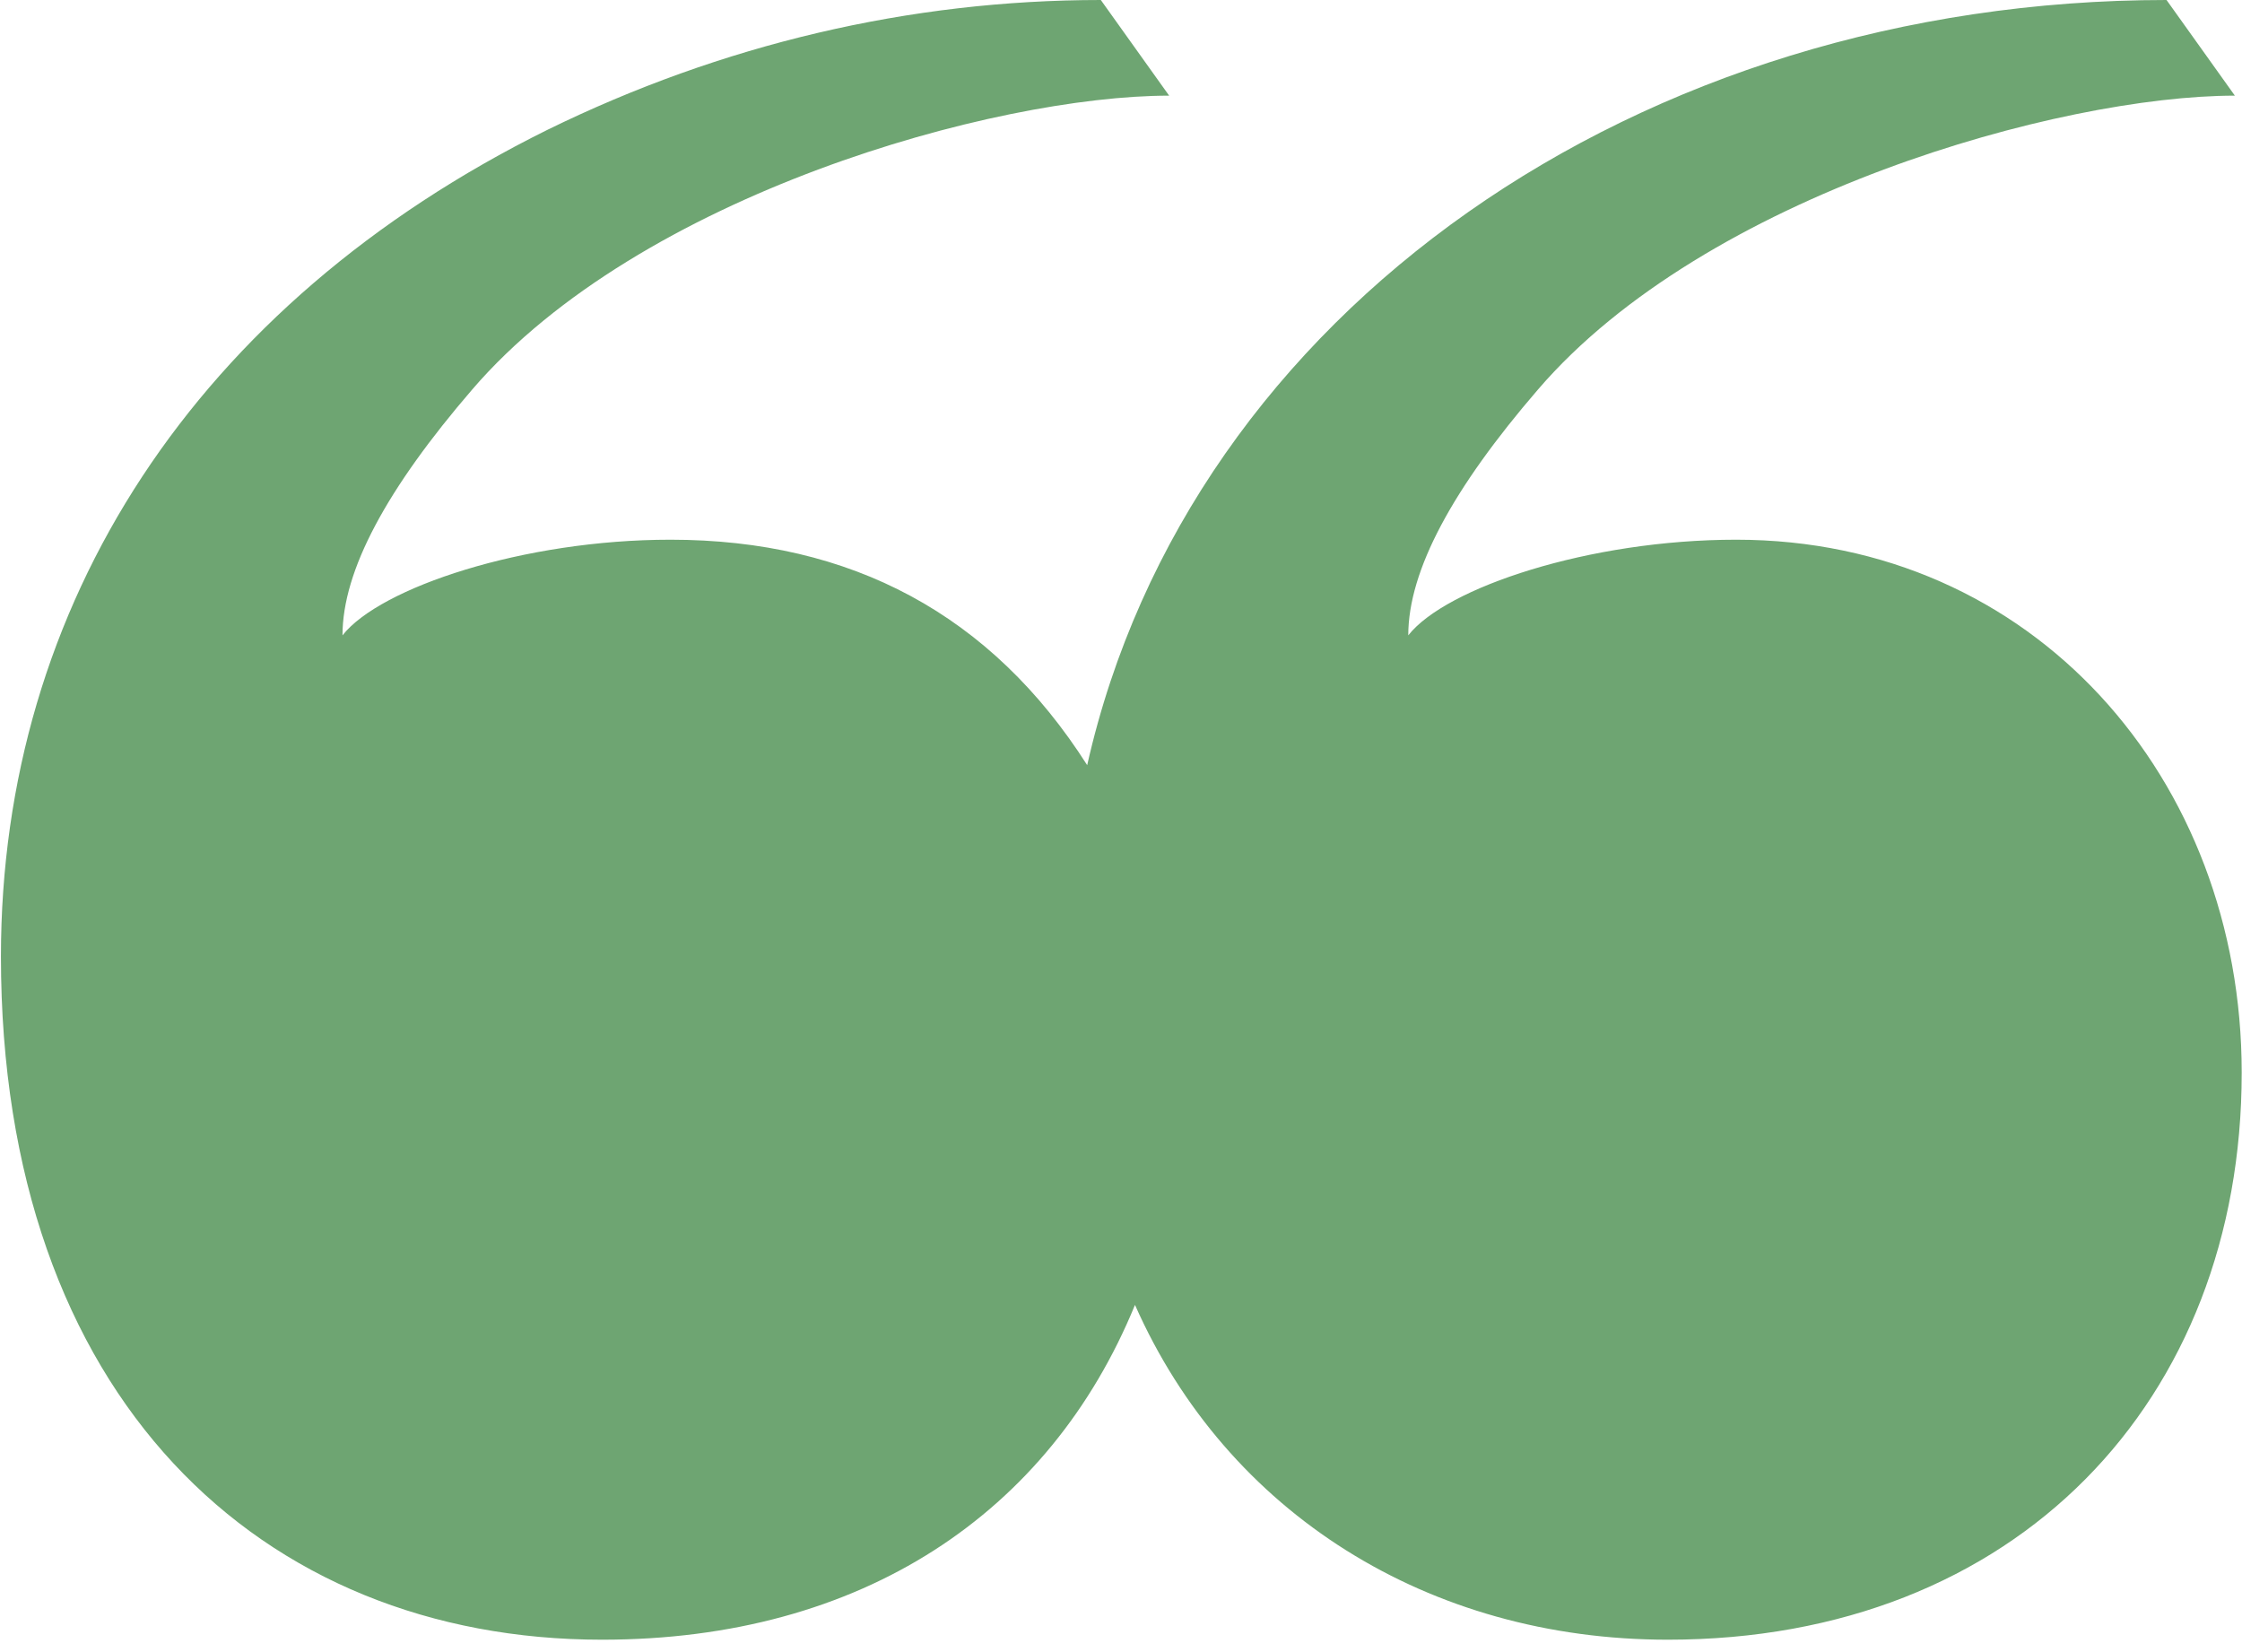 <?xml version="1.0" encoding="UTF-8"?> <svg xmlns="http://www.w3.org/2000/svg" width="38" height="28" viewBox="0 0 38 28" fill="none"><path d="M10.205 27.79C4.416 27.79 0.016 23.679 0.016 16.21C0.016 10.247 3.316 5.153 9.279 2.2C12.232 0.753 15.416 -3.20384e-06 18.658 -3.20384e-06L19.816 1.621C16.863 1.621 10.842 3.3 8.005 6.6C6.558 8.279 5.805 9.668 5.805 10.768C6.442 9.958 8.874 9.147 11.363 9.147C14.432 9.147 16.805 10.421 18.427 12.968C20.163 5.268 27.805 -3.20384e-06 36.721 -3.20384e-06L37.879 1.621C34.926 1.621 28.905 3.3 26.069 6.6C24.621 8.279 23.869 9.668 23.869 10.768C24.505 9.958 26.937 9.147 29.427 9.147C34.463 9.147 37.995 13.2 37.995 18.179C37.995 23.737 34.174 27.79 28.269 27.79C24.216 27.79 20.8 25.647 19.237 22.116C17.79 25.647 14.605 27.79 10.205 27.79Z" fill="#6EA572"></path></svg> 